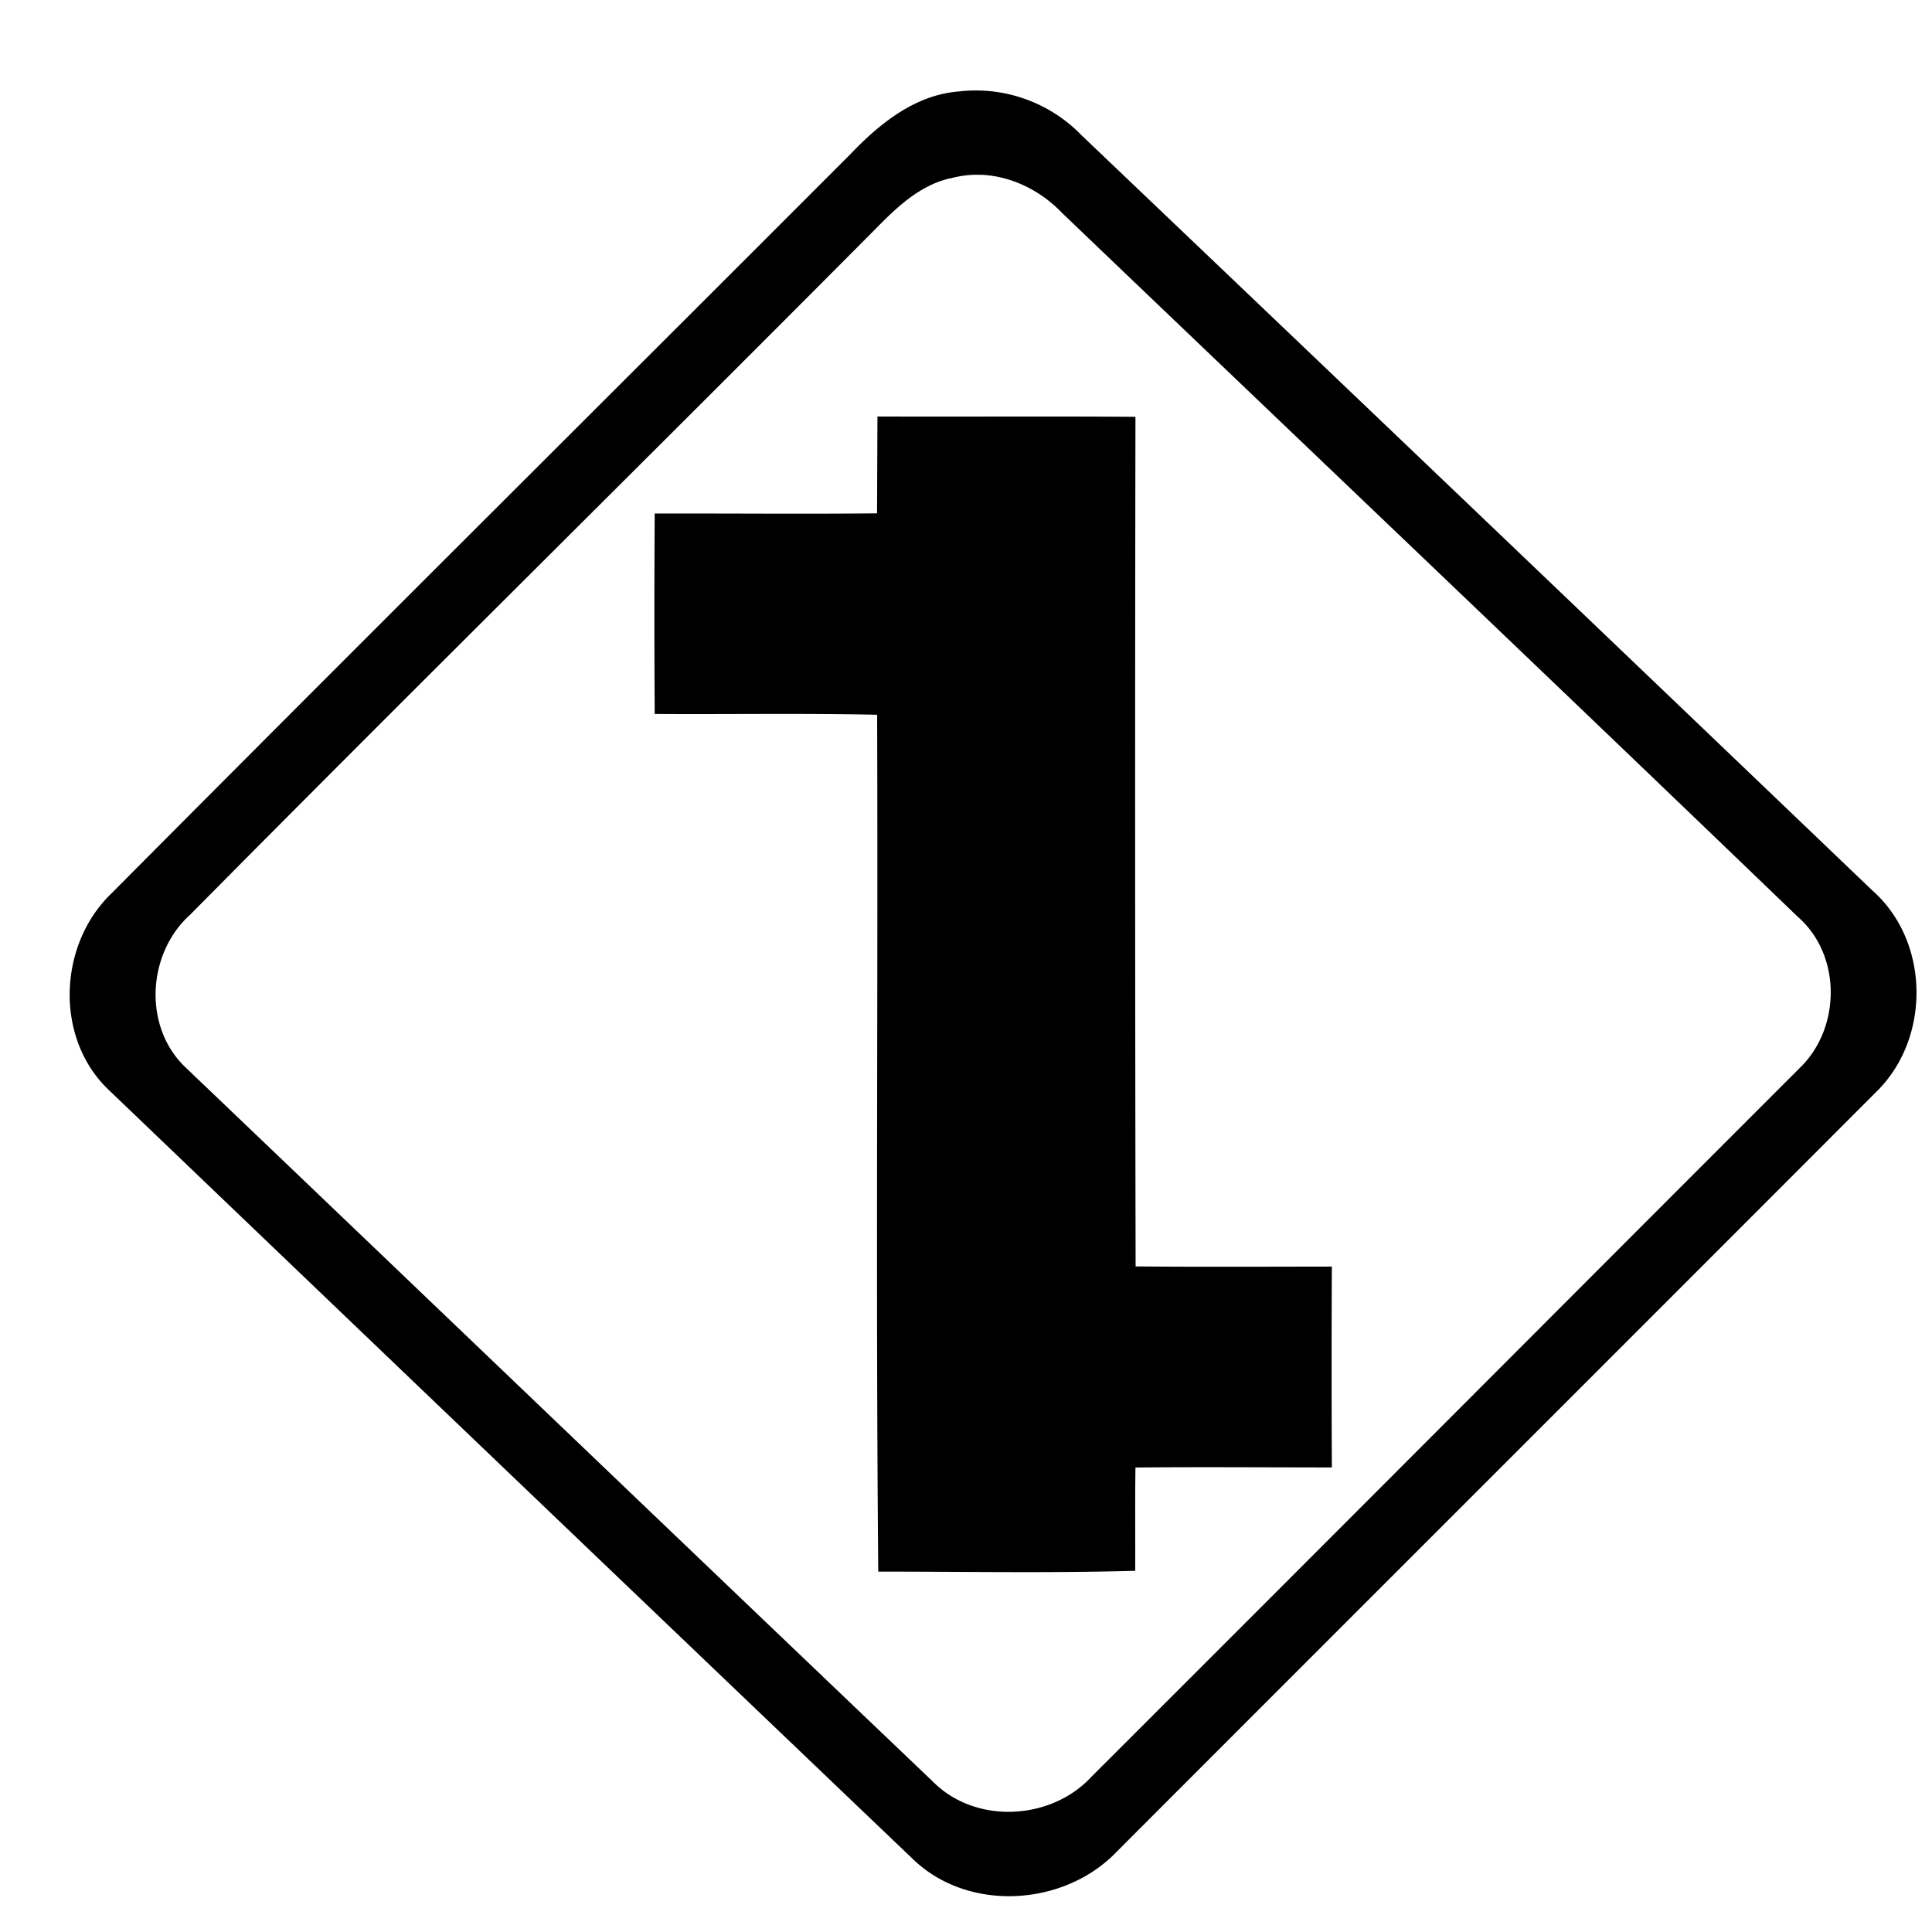 <svg xmlns="http://www.w3.org/2000/svg" width="24" height="24"><path d="M11.928 1.135c-.554.036-1 .399-1.367.783-3.057 3.061-6.127 6.112-9.176 9.18-.66.633-.71 1.791-.041 2.435q4.994 4.783 9.994 9.559c.69.669 1.887.592 2.539-.094 3.139-3.143 6.283-6.282 9.422-9.426.689-.662.68-1.876-.041-2.511q-4.904-4.694-9.819-9.377a1.83 1.83 0 0 0-1.511-.55m.256 1.037c.38.015.747.198 1.011.476 3.047 2.915 6.102 5.82 9.139 8.743.539.47.537 1.368.035 1.865-2.939 2.938-5.872 5.882-8.812 8.818-.504.544-1.442.592-1.97.057-3.091-2.948-6.178-5.906-9.267-8.856-.547-.502-.498-1.426.043-1.912C5.188 8.508 8.047 5.69 10.88 2.84c.26-.265.548-.54.924-.625v.002q.19-.053.38-.045M10.9 5.174v.002l-.005 1.201c-.92.009-1.84 0-2.762.002q-.008 1.245 0 2.49c.92.006 1.841-.01 2.763.01.012 3.548-.018 7.096.014 10.644 1.063 0 2.129.02 3.192-.01.002-.428-.003-.856.003-1.283.813-.008 1.628-.001 2.44-.001a230 230 0 0 1 0-2.495c-.813.001-1.626.005-2.438-.002a2857 2857 0 0 1-.002-10.554c-1.069-.008-2.137 0-3.205-.004M1.521 11.34h.002zm21.459 1.68"/></svg>